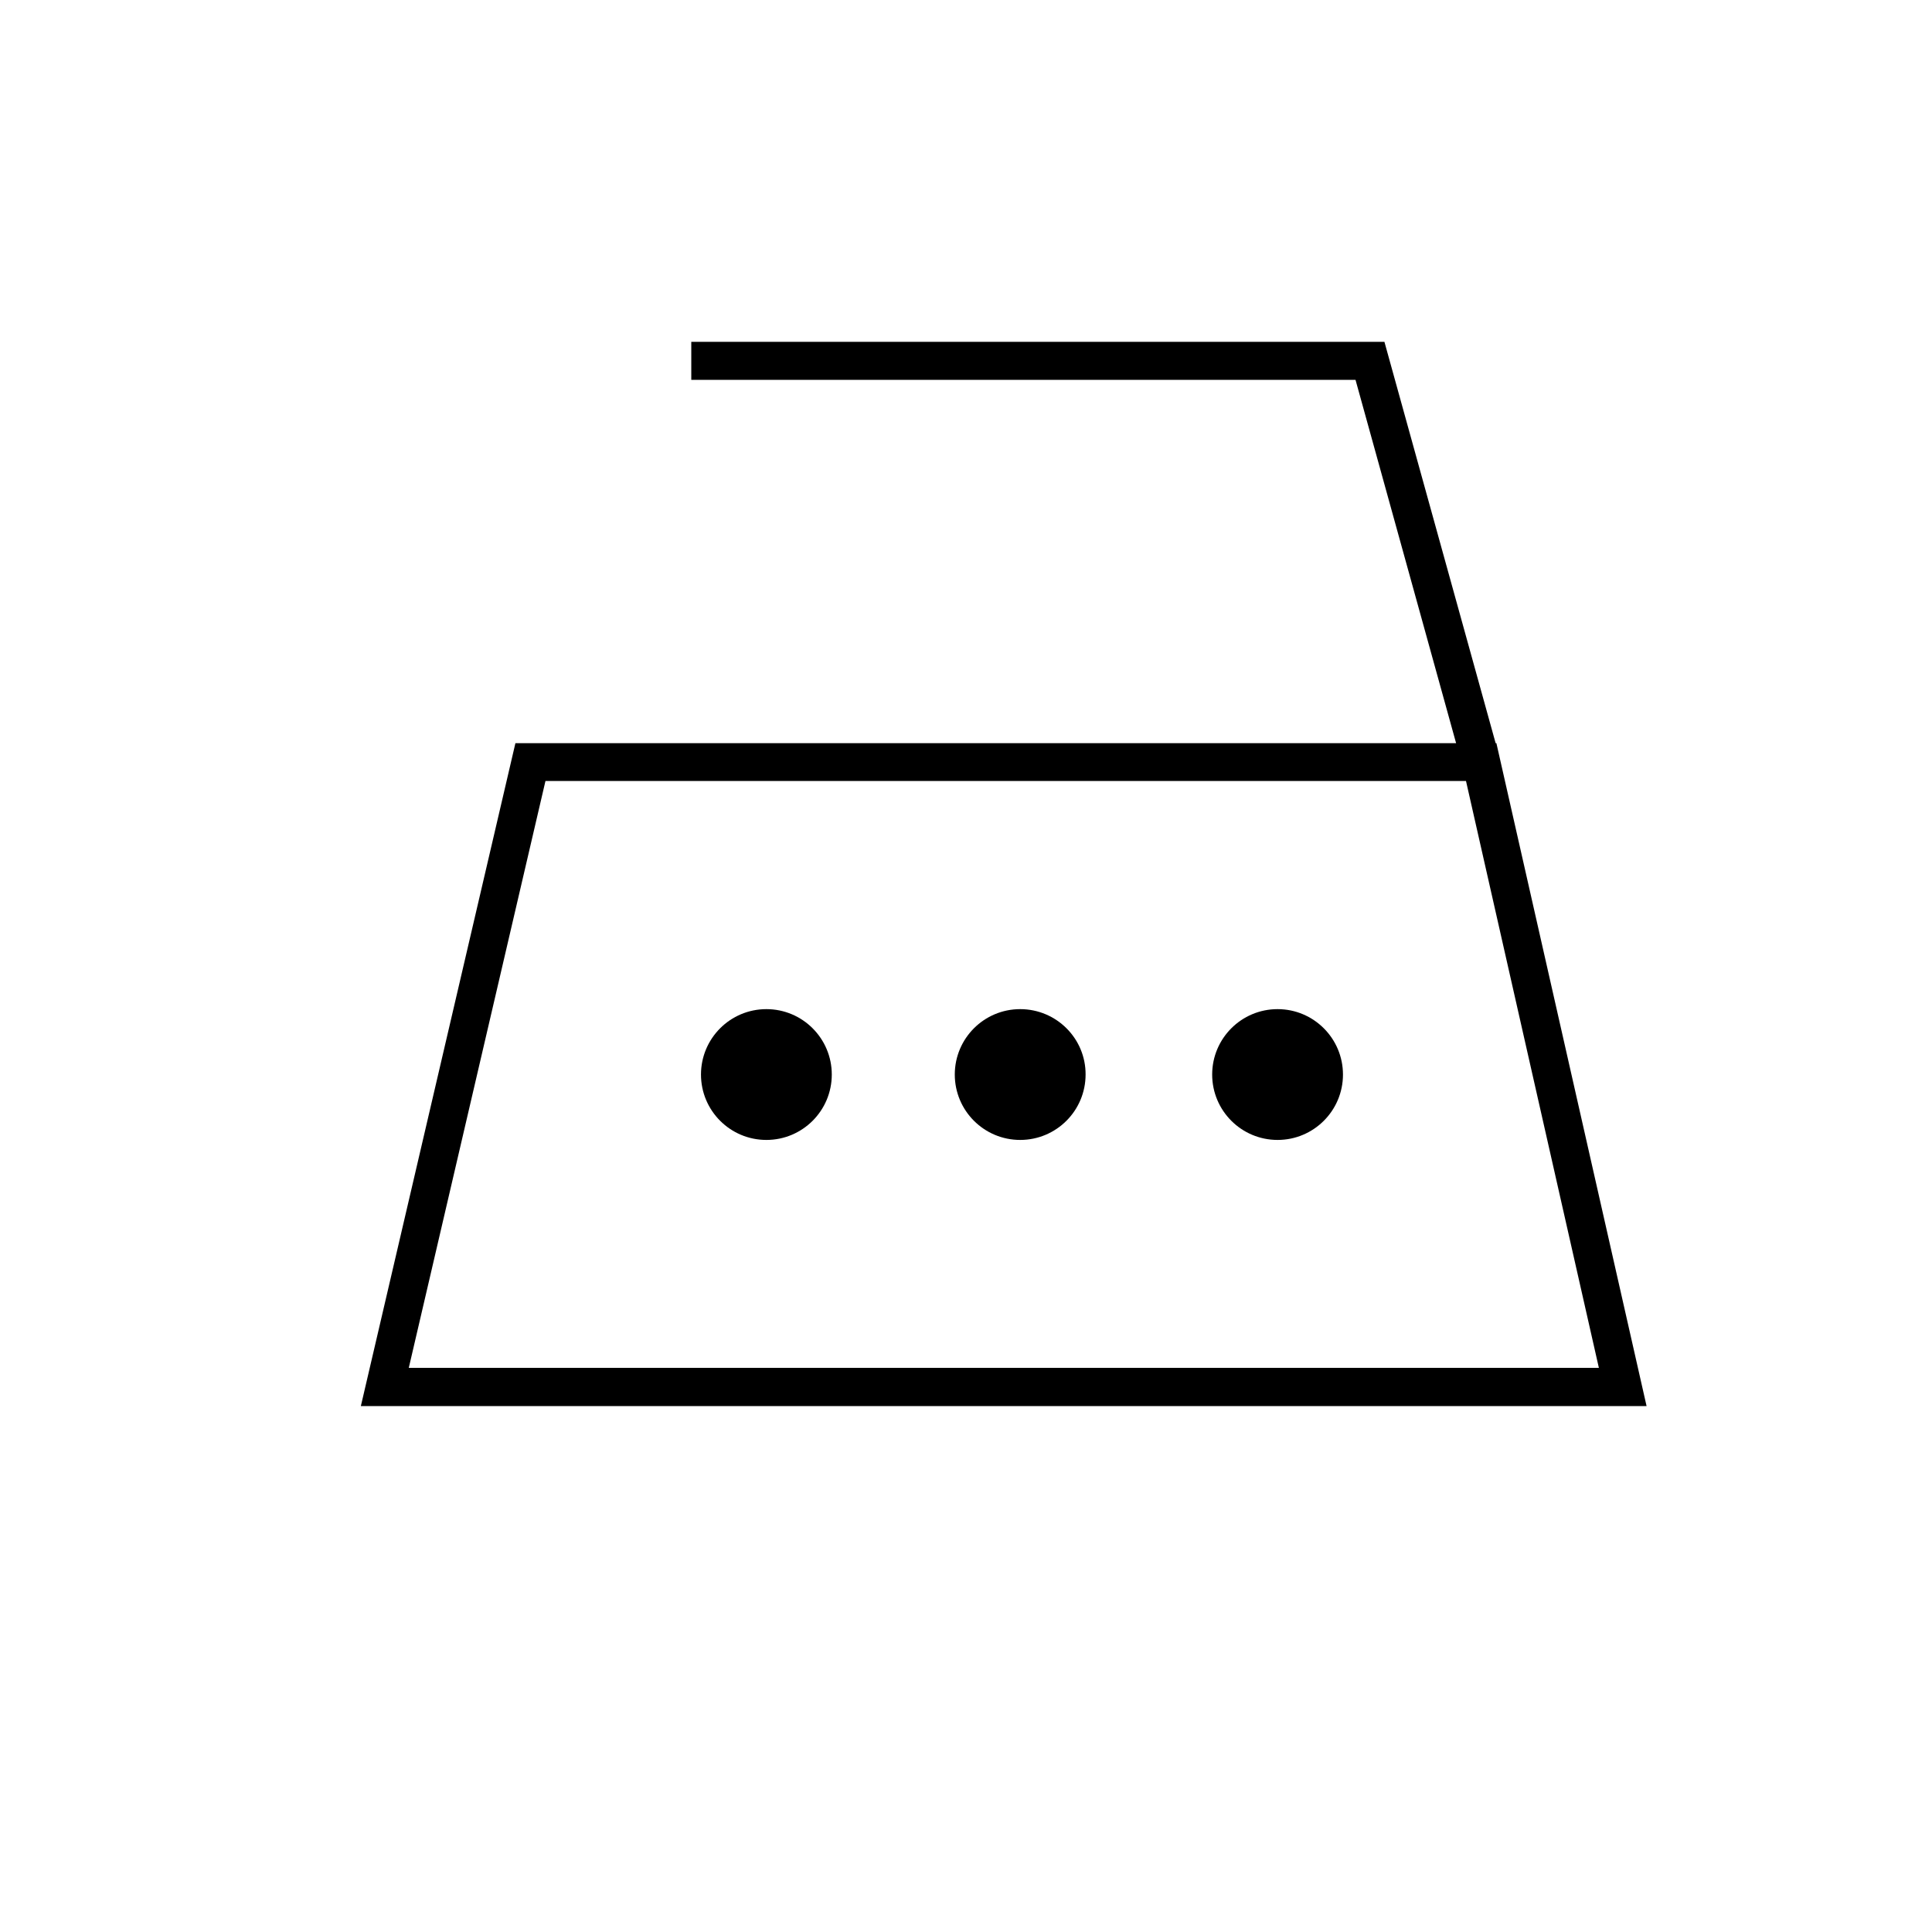 <?xml version="1.0" encoding="UTF-8"?>
<!-- Uploaded to: ICON Repo, www.iconrepo.com, Generator: ICON Repo Mixer Tools -->
<svg fill="#000000" width="800px" height="800px" version="1.1" viewBox="144 144 512 512" xmlns="http://www.w3.org/2000/svg">
 <g>
  <path d="m540.36 340.95-29.473-106.36h-183.69v10.078h176.03l26.652 96.277h-249.29l-40.961 175.68 340.73-0.004-39.801-175.68zm-288.03 165.55 36.223-155.53h243.95l35.215 155.53z"/>
  <path d="m347.1 411.43c-9.574 0-17.332 7.758-17.332 17.332s7.758 17.332 17.332 17.332c9.574 0 17.332-7.758 17.332-17.332 0-9.57-7.758-17.332-17.332-17.332z"/>
  <path d="m414.36 411.43c-9.574 0-17.332 7.758-17.332 17.332s7.758 17.332 17.332 17.332 17.332-7.758 17.332-17.332c0.051-9.57-7.758-17.332-17.332-17.332z"/>
  <path d="m482.57 411.43c-9.574 0-17.332 7.758-17.332 17.332s7.758 17.332 17.332 17.332 17.332-7.758 17.332-17.332c-0.004-9.57-7.762-17.332-17.332-17.332z"/>
 </g>
</svg>